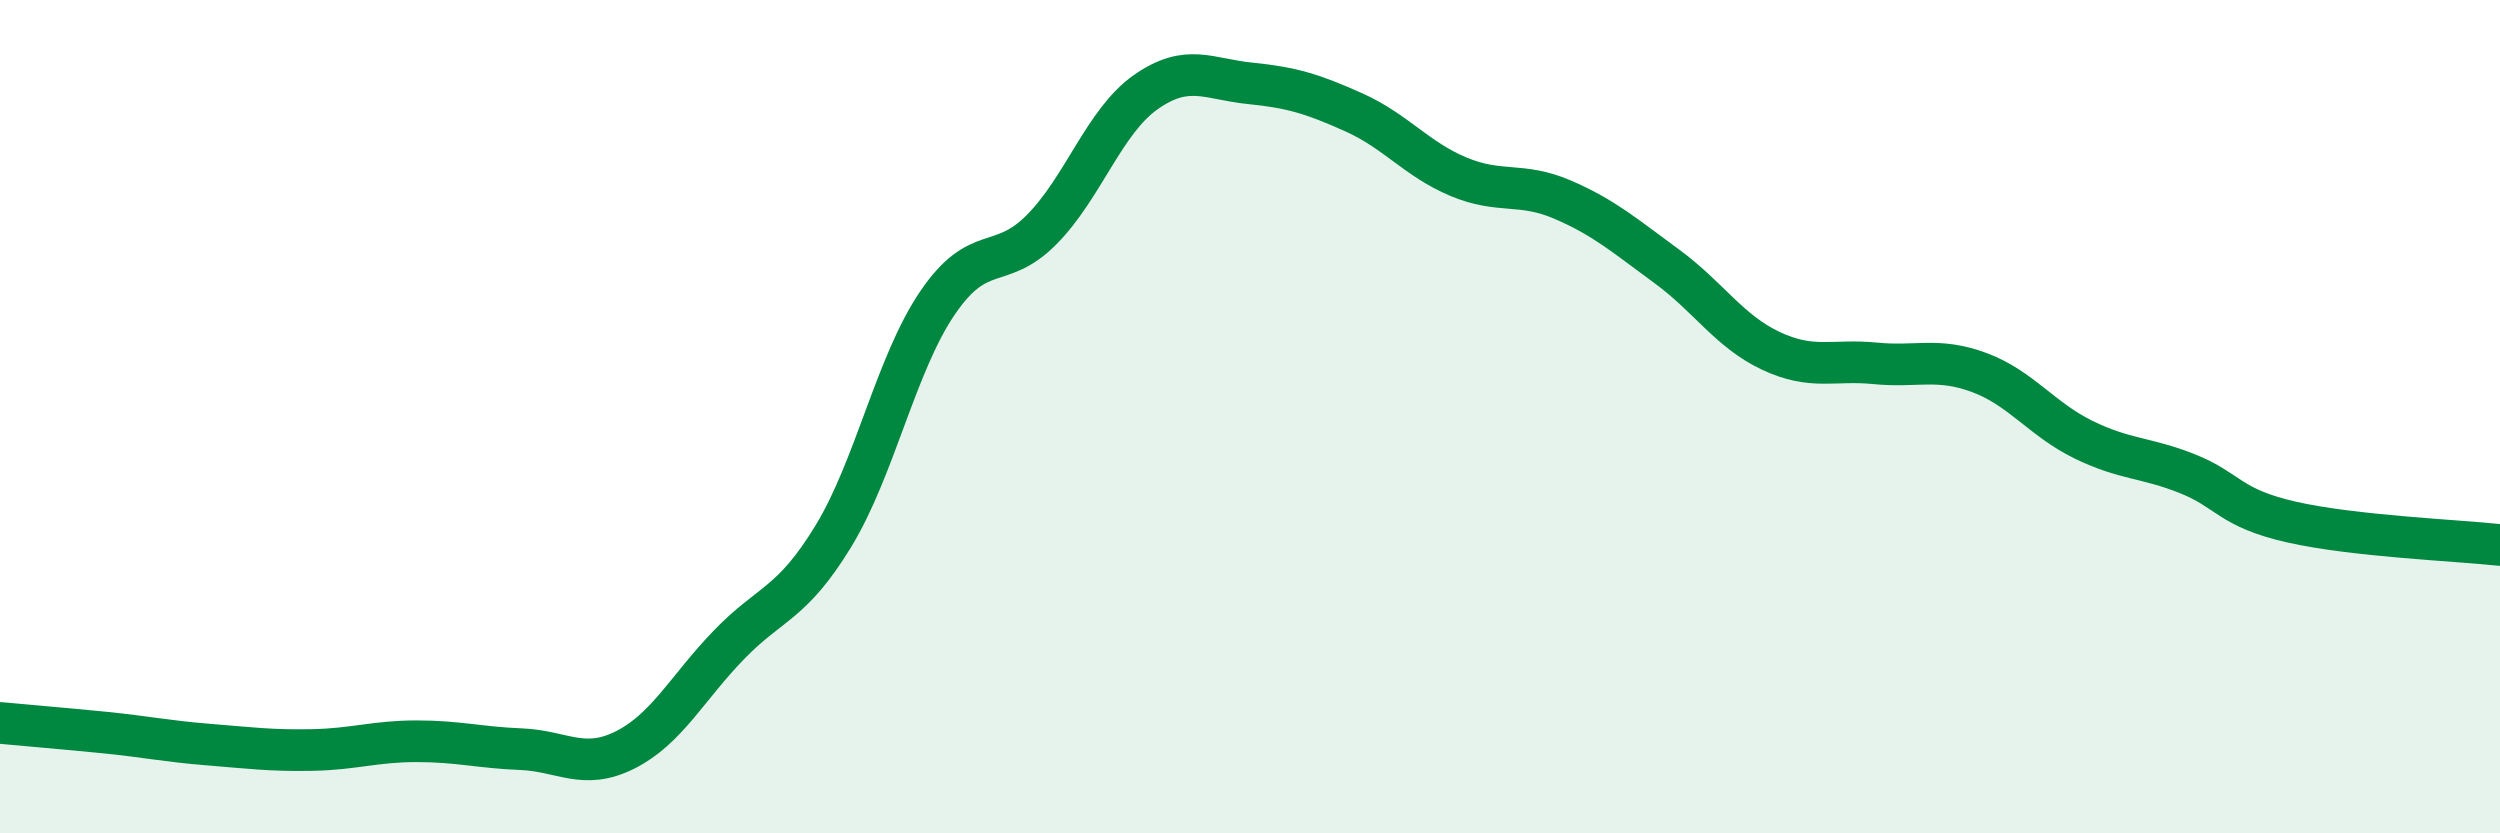 
    <svg width="60" height="20" viewBox="0 0 60 20" xmlns="http://www.w3.org/2000/svg">
      <path
        d="M 0,17.35 C 0.5,17.4 1.5,17.48 2.5,17.58 C 3.5,17.68 4,17.79 5,17.87 C 6,17.95 6.5,18.02 7.5,18 C 8.5,17.98 9,17.79 10,17.79 C 11,17.79 11.5,17.94 12.5,17.98 C 13.5,18.02 14,18.5 15,18 C 16,17.5 16.5,16.5 17.5,15.47 C 18.5,14.44 19,14.51 20,12.87 C 21,11.23 21.5,8.74 22.5,7.27 C 23.5,5.8 24,6.52 25,5.51 C 26,4.5 26.5,2.91 27.5,2.21 C 28.5,1.51 29,1.9 30,2 C 31,2.1 31.5,2.25 32.5,2.7 C 33.5,3.15 34,3.82 35,4.24 C 36,4.66 36.5,4.36 37.5,4.79 C 38.5,5.22 39,5.66 40,6.39 C 41,7.12 41.5,7.95 42.5,8.42 C 43.5,8.89 44,8.62 45,8.72 C 46,8.82 46.5,8.57 47.5,8.94 C 48.5,9.31 49,10.06 50,10.55 C 51,11.04 51.5,10.97 52.5,11.37 C 53.5,11.77 53.5,12.19 55,12.53 C 56.5,12.87 59,12.97 60,13.08L60 20L0 20Z"
        fill="#008740"
        opacity="0.1"
        stroke-linecap="round"
        stroke-linejoin="round"
      />
      <path
        d="M 0,17.35 C 0.5,17.4 1.5,17.48 2.5,17.58 C 3.5,17.68 4,17.79 5,17.87 C 6,17.95 6.5,18.02 7.5,18 C 8.5,17.98 9,17.79 10,17.79 C 11,17.79 11.5,17.94 12.5,17.98 C 13.5,18.02 14,18.5 15,18 C 16,17.5 16.5,16.5 17.5,15.47 C 18.5,14.44 19,14.51 20,12.87 C 21,11.23 21.5,8.74 22.5,7.27 C 23.5,5.8 24,6.52 25,5.51 C 26,4.5 26.5,2.91 27.5,2.21 C 28.5,1.51 29,1.9 30,2 C 31,2.1 31.5,2.25 32.5,2.7 C 33.5,3.15 34,3.82 35,4.24 C 36,4.66 36.5,4.36 37.5,4.79 C 38.5,5.22 39,5.66 40,6.39 C 41,7.12 41.5,7.95 42.5,8.42 C 43.5,8.89 44,8.62 45,8.72 C 46,8.82 46.5,8.57 47.5,8.94 C 48.5,9.31 49,10.06 50,10.55 C 51,11.04 51.5,10.97 52.5,11.37 C 53.5,11.77 53.5,12.19 55,12.53 C 56.5,12.87 59,12.97 60,13.08"
        stroke="#008740"
        stroke-width="1"
        fill="none"
        stroke-linecap="round"
        stroke-linejoin="round"
      />
    </svg>
  